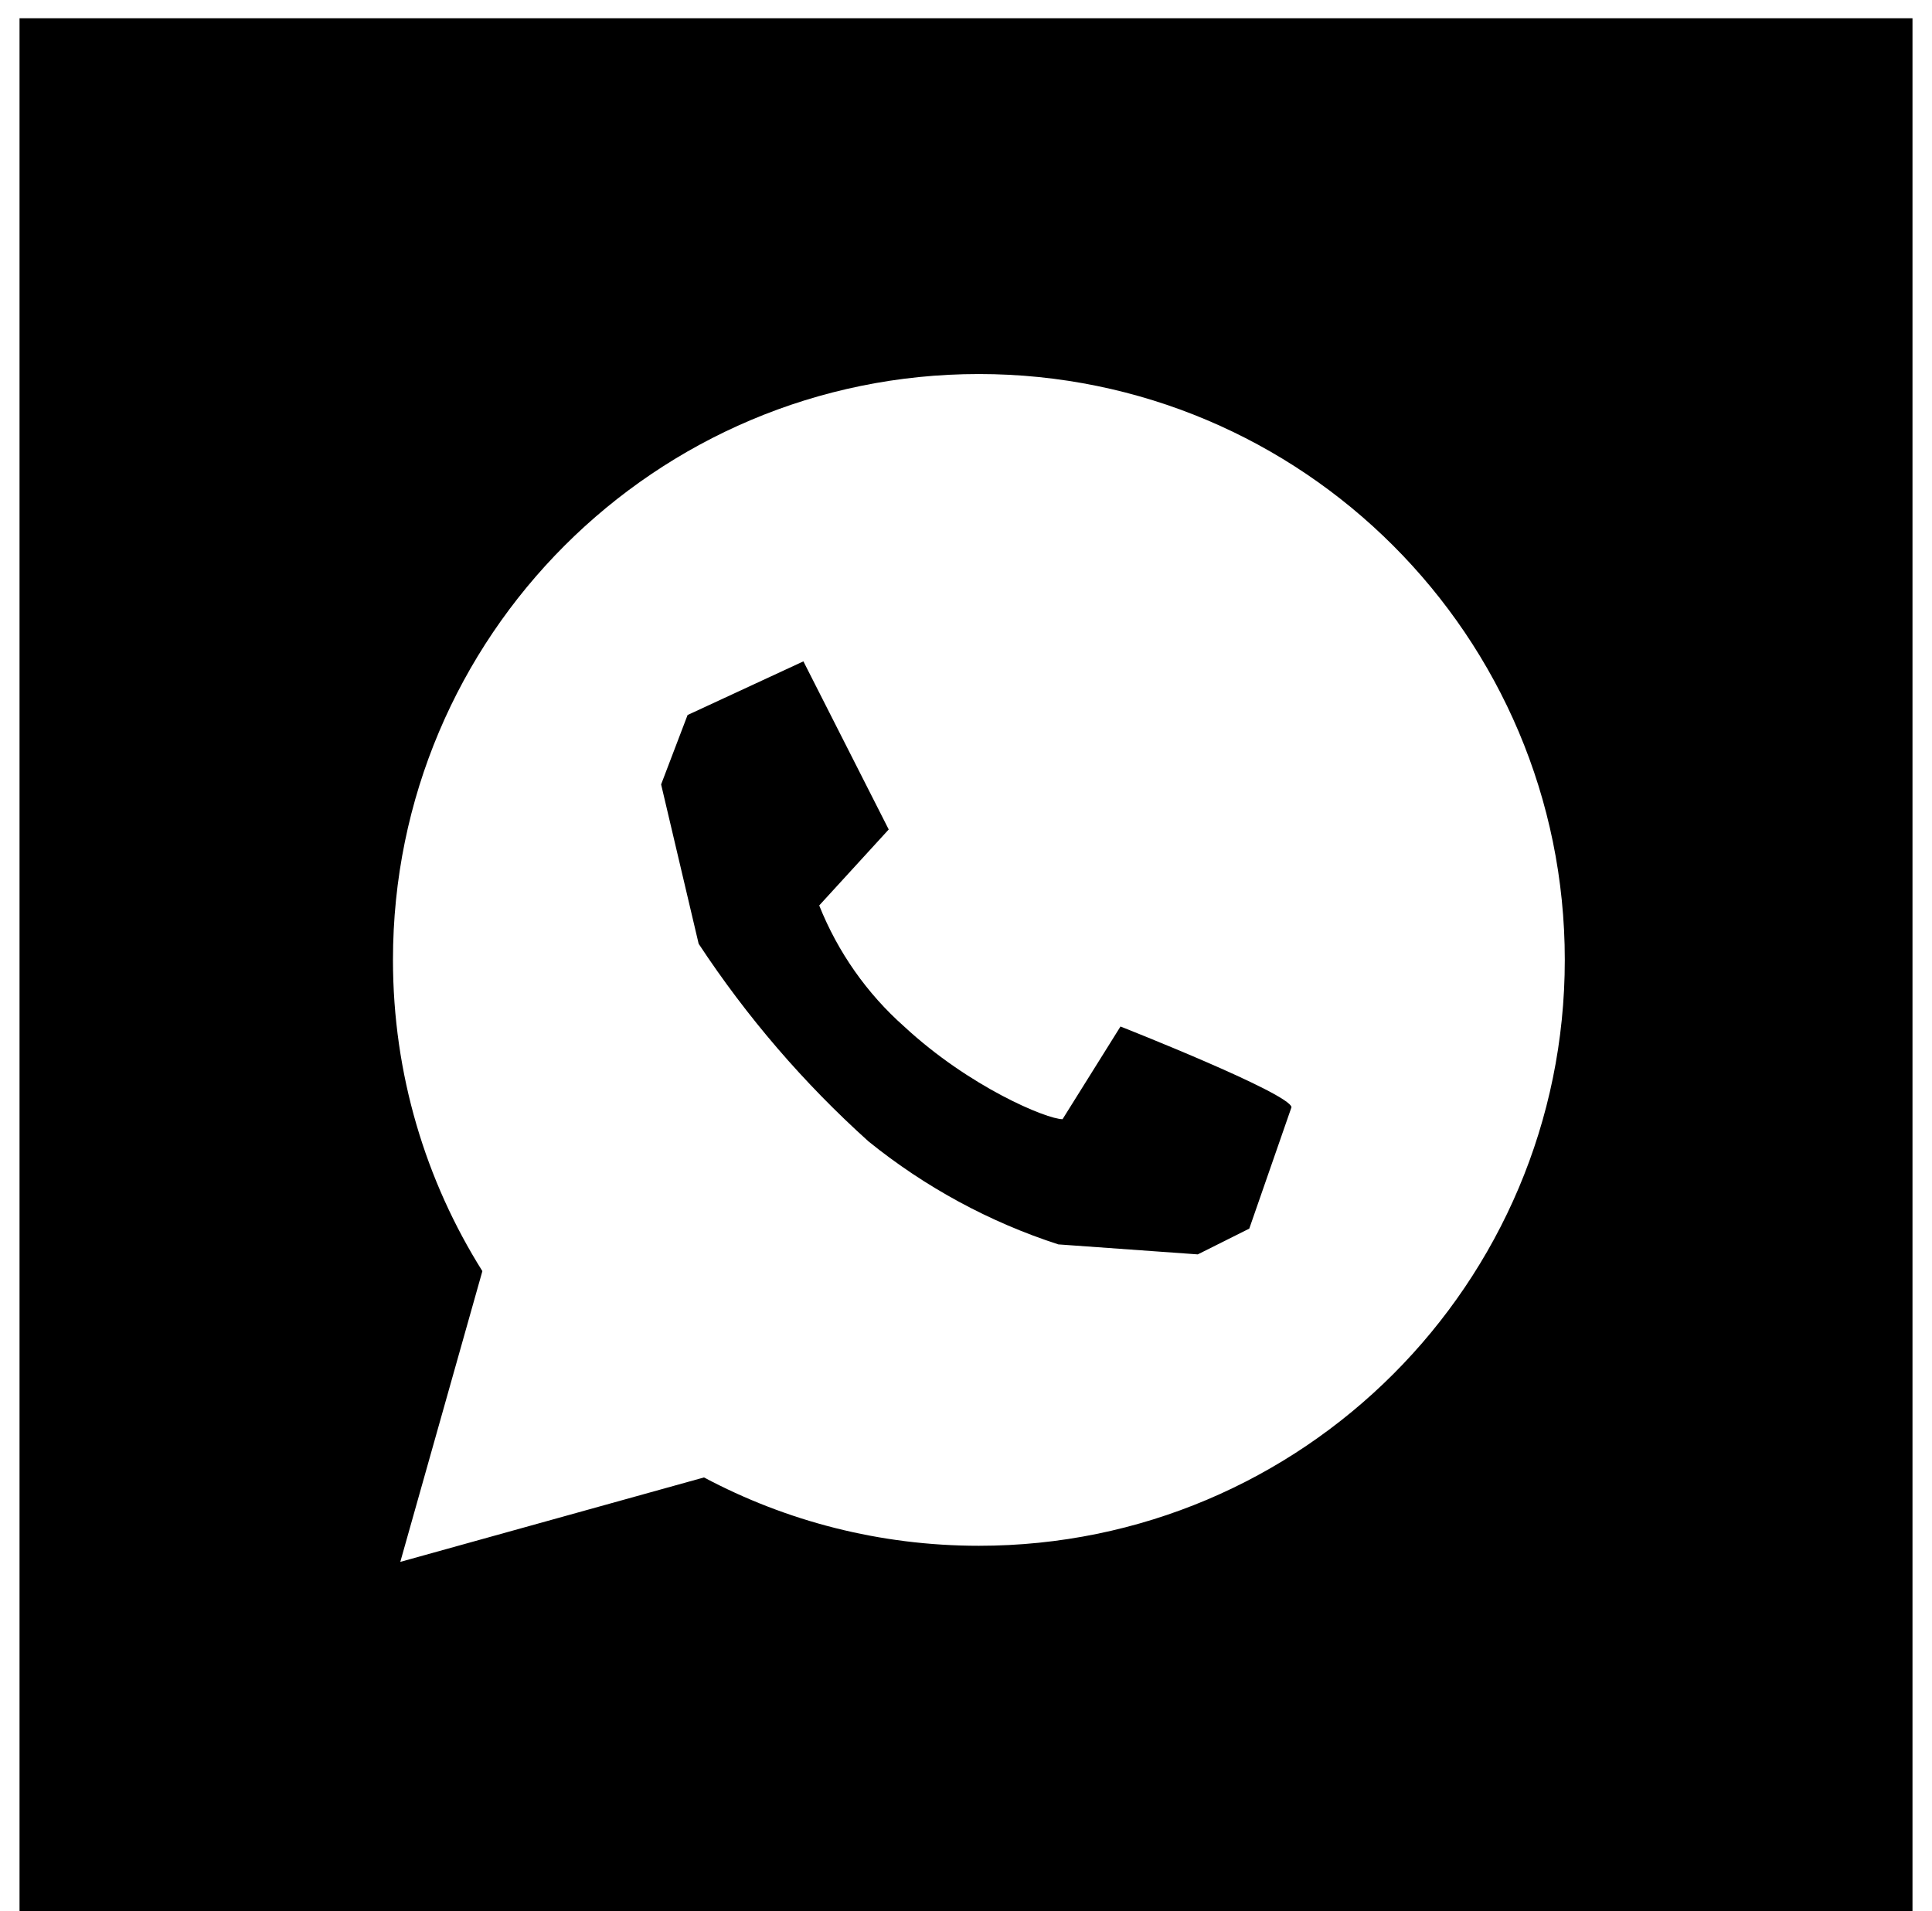 <svg width="93" height="92" viewBox="0 0 93 92" fill="none" xmlns="http://www.w3.org/2000/svg">
<path fill-rule="evenodd" clip-rule="evenodd" d="M92.061 0.879V92H0.94L0.94 0.879L92.061 0.879ZM75.324 46.21C75.324 61.786 62.697 74.414 47.12 74.414C42.338 74.414 37.834 73.224 33.888 71.124L19.269 75.189L23.22 61.192C20.493 56.851 18.916 51.714 18.916 46.21C18.916 30.633 31.543 18.006 47.12 18.006C62.697 18.006 75.324 30.633 75.324 46.21ZM31.824 37.762L33.098 34.421L38.673 31.838L42.78 39.931L39.434 43.589C40.33 45.833 41.731 47.829 43.524 49.416C46.663 52.33 50.387 53.878 51.148 53.878L53.937 49.416C53.937 49.416 62.073 52.621 62.168 53.301L60.136 59.146L57.657 60.386L50.944 59.905C47.631 58.831 44.537 57.153 41.812 54.952C38.697 52.151 35.947 48.952 33.631 45.434L31.824 37.762Z" fill="black"/>
</svg>
